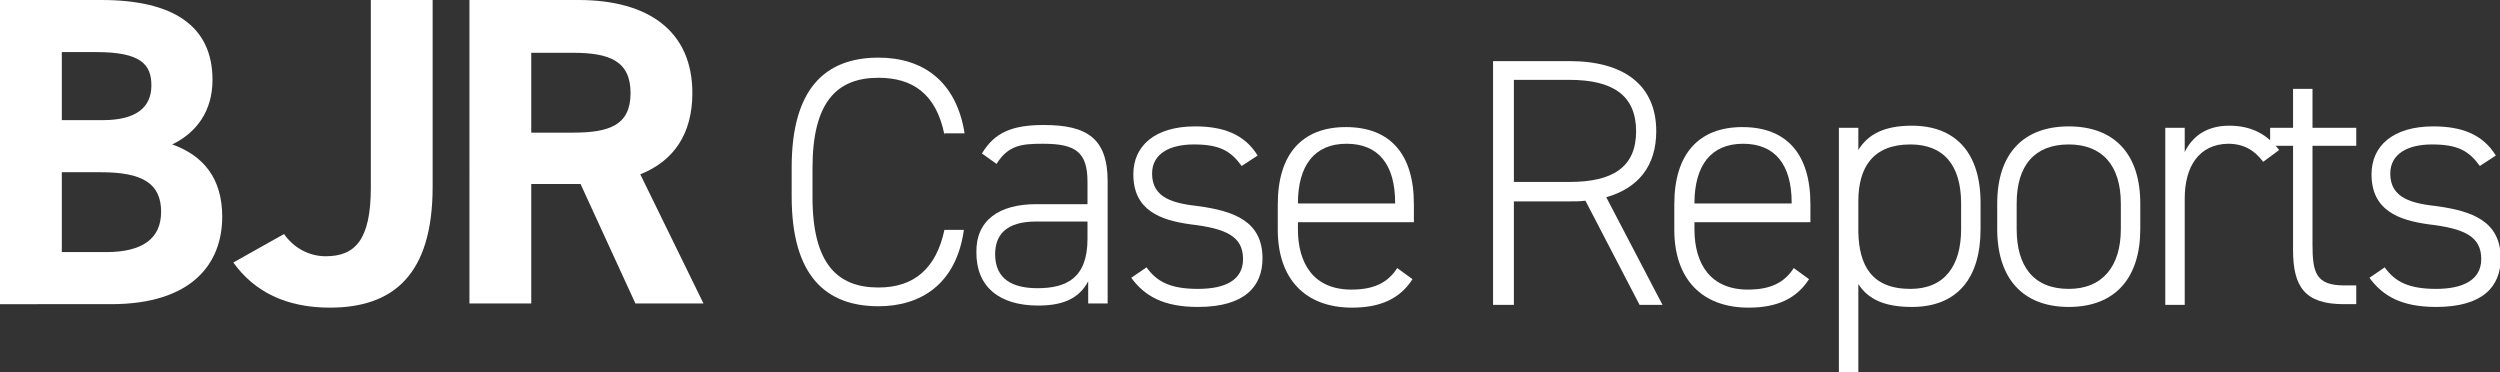 <?xml version="1.0" encoding="utf-8"?>
<!-- Generator: Adobe Illustrator 27.8.0, SVG Export Plug-In . SVG Version: 6.00 Build 0)  -->
<svg version="1.1" id="Layer_1" xmlns="http://www.w3.org/2000/svg" xmlns:xlink="http://www.w3.org/1999/xlink" x="0px" y="0px"
	 viewBox="0 0 360 53.6" style="enable-background:new 0 0 360 53.6;" xml:space="preserve">
<rect x="0" y="0" width="360" height="53.6" fill="#333333" stroke="none"/>
<style type="text/css">
	.st0{fill:#FFFFFF;}
</style>
<g>
	<g>
		<path class="st0" d="M136,19.4c-1.2-6-4.7-8.2-9.5-8.2c-6,0-9.5,3.5-9.5,13v4.2c0,9.6,3.6,13,9.5,13c5.1,0,8.3-2.7,9.5-8.3h2.8
			c-1.1,7.9-6.3,11-12.3,11c-7.6,0-12.5-4.4-12.5-15.8v-4.2c0-11.3,4.8-15.8,12.5-15.8c6.3,0,11.2,3.3,12.4,10.9H136z"/>
		<path class="st0" d="M149.2,29.4h7.4v-3.2c0-4.3-1.7-5.5-6.4-5.5c-3.1,0-5,0.2-6.7,2.9l-2.1-1.5c1.8-3,4.3-4.1,8.9-4.1
			c6.2,0,9.2,1.9,9.2,8.1v17.6h-2.8v-3.2c-1.4,2.7-4,3.5-7.2,3.5c-5.6,0-8.9-2.7-8.9-7.6C140.5,31.7,143.9,29.4,149.2,29.4z
			 M156.6,31.9h-7.4c-4.4,0-5.9,2-5.9,4.7c0,3.6,2.5,4.9,6.1,4.9c4.1,0,7.2-1.4,7.2-7.1V31.9z"/>
		<path class="st0" d="M178.8,23.9c-1.6-2.2-3.2-3.1-6.9-3.1c-3.4,0-6,1.3-6,4.2c0,3.6,3.2,4.3,6.8,4.7c4.9,0.7,9.1,2.1,9.1,7.5
			c0,4-2.5,7-9.3,7c-5,0-7.7-1.6-9.6-4.2l2.2-1.5c1.5,2.1,3.5,3.1,7.4,3.1c4,0,6.5-1.3,6.5-4.3c0-3.3-2.5-4.4-7.6-5
			c-4.3-0.6-8.2-2-8.2-7.2c0-4.1,3.1-6.9,8.9-6.9c4,0,7.1,1.1,9,4.2L178.8,23.9z"/>
		<path class="st0" d="M186.9,31.9V33c0,5,2.3,8.7,7.7,8.7c3.1,0,5.2-0.9,6.6-3.1l2.2,1.6c-1.8,2.8-4.6,4.1-8.7,4.1
			c-6.8,0-10.7-4.2-10.7-11.2v-3.7c0-7.2,3.5-11.1,9.8-11.1c6.4,0,9.8,3.9,9.8,11.1v2.6H186.9z M186.9,29.3h14v-0.1
			c0-5.5-2.4-8.5-7-8.5S186.9,23.8,186.9,29.3L186.9,29.3z"/>
		<path class="st0" d="M236.1,43.9l-7.8-15c-0.8,0.1-1.5,0.1-2.3,0.1h-8v14.9h-3V8.8H226c7.9,0,12.5,3.5,12.5,10.1
			c0,5-2.6,8.2-7.2,9.5l8.1,15.5H236.1z M226,26.2c6.2,0,9.6-2.1,9.6-7.3s-3.4-7.4-9.6-7.4h-8v14.7H226z"/>
		<path class="st0" d="M244,31.9V33c0,5,2.3,8.7,7.7,8.7c3.1,0,5.2-0.9,6.6-3.1l2.2,1.6c-1.8,2.8-4.6,4.1-8.7,4.1
			c-6.8,0-10.7-4.2-10.7-11.2v-3.7c0-7.2,3.5-11.1,9.8-11.1c6.4,0,9.8,3.9,9.8,11.1v2.6H244z M244,29.3h14v-0.1c0-5.5-2.4-8.5-7-8.5
			S244,23.8,244,29.3L244,29.3z"/>
		<path class="st0" d="M285.2,33c0,7-3.3,11.2-9.9,11.2c-3.9,0-6.3-1.1-7.7-3.3v12.7h-2.8V18.4h2.8v3.2c1.4-2.3,3.8-3.5,7.7-3.5
			c6.3,0,9.9,3.9,9.9,11.1V33z M282.4,33v-3.7c0-5.5-2.5-8.5-7.3-8.5c-5.4,0-7.5,3.3-7.5,8.2v4.4c0.1,4.8,1.9,8.2,7.5,8.2
			C280,41.6,282.4,38.3,282.4,33z"/>
		<path class="st0" d="M297.9,44.2c-6.6,0-10.3-4.1-10.3-11.2v-3.7c0-7.2,3.8-11.1,10.3-11.1s10.3,3.9,10.3,11.1V33
			C308.2,39.9,304.7,44.2,297.9,44.2z M305.4,29.3c0-5.5-2.7-8.5-7.5-8.5c-4.9,0-7.5,3-7.5,8.5V33c0,5.3,2.4,8.6,7.5,8.6
			c4.9,0,7.5-3.3,7.5-8.6V29.3z"/>
		<path class="st0" d="M314.6,28.6v15.3h-2.8V18.4h2.8v3.5c1.1-2.3,3.2-3.8,6.4-3.8c3.3,0,5.5,1.3,7.2,3.5l-2.3,1.7
			c-1.3-1.7-2.8-2.6-5.1-2.6C316.7,20.8,314.6,23.9,314.6,28.6z"/>
		<path class="st0" d="M326.9,18.4h3.3v-5.6h2.8v5.6h6.3V21H333v14.2c0,4.1,0.5,5.9,4.6,5.9h1.7v2.7h-1.8c-5.6,0-7.3-2.5-7.3-7.8V21
			h-3.3V18.4z"/>
		<path class="st0" d="M357.1,23.9c-1.6-2.2-3.2-3.1-6.9-3.1c-3.4,0-6,1.3-6,4.2c0,3.6,3.2,4.3,6.8,4.7c4.9,0.7,9.1,2.1,9.1,7.5
			c0,4-2.5,7-9.3,7c-5,0-7.7-1.6-9.6-4.2l2.2-1.5c1.5,2.1,3.5,3.1,7.4,3.1s6.5-1.3,6.5-4.3c0-3.3-2.5-4.4-7.6-5
			c-4.3-0.6-8.2-2-8.2-7.2c0-4.1,3.1-6.9,8.9-6.9c4,0,7.1,1.1,9,4.2L357.1,23.9z"/>
	</g>
	<g>
		<path class="st0" d="M14.6,0c10.3,0,16,3.7,16,11.5c0,4.5-2.3,7.6-5.8,9.3c4.5,1.6,7.2,4.9,7.2,10.4c0,6.8-4.4,12.6-16,12.6H0V0
			H14.6z M8.9,17.3h5.9c4.9,0,7-1.9,7-5c0-3-1.5-4.8-7.9-4.8H8.9V17.3z M8.9,36.3h6.4c5.3,0,7.9-2,7.9-5.8c0-4.1-2.7-5.7-8.7-5.7
			H8.9V36.3z"/>
		<path class="st0" d="M40.9,33.7c1.4,2,3.6,3.2,6,3.2c4.2,0,6.5-2.3,6.5-9.9V0h8.9v26.9c0,12.6-5.6,17.4-14.8,17.4
			c-6.3,0-10.9-2.3-13.9-6.5L40.9,33.7z"/>
		<path class="st0" d="M91.5,43.7l-7.9-17.2h-7.1v17.2h-8.9V0h15.7c10.1,0,16.4,4.5,16.4,13.4c0,5.9-2.7,9.8-7.5,11.7l9.1,18.6H91.5
			z M82.5,19.1c5.3,0,8.3-1.1,8.3-5.7s-3-5.8-8.3-5.8h-6v11.5H82.5z"/>
	</g>
</g>
</svg>
